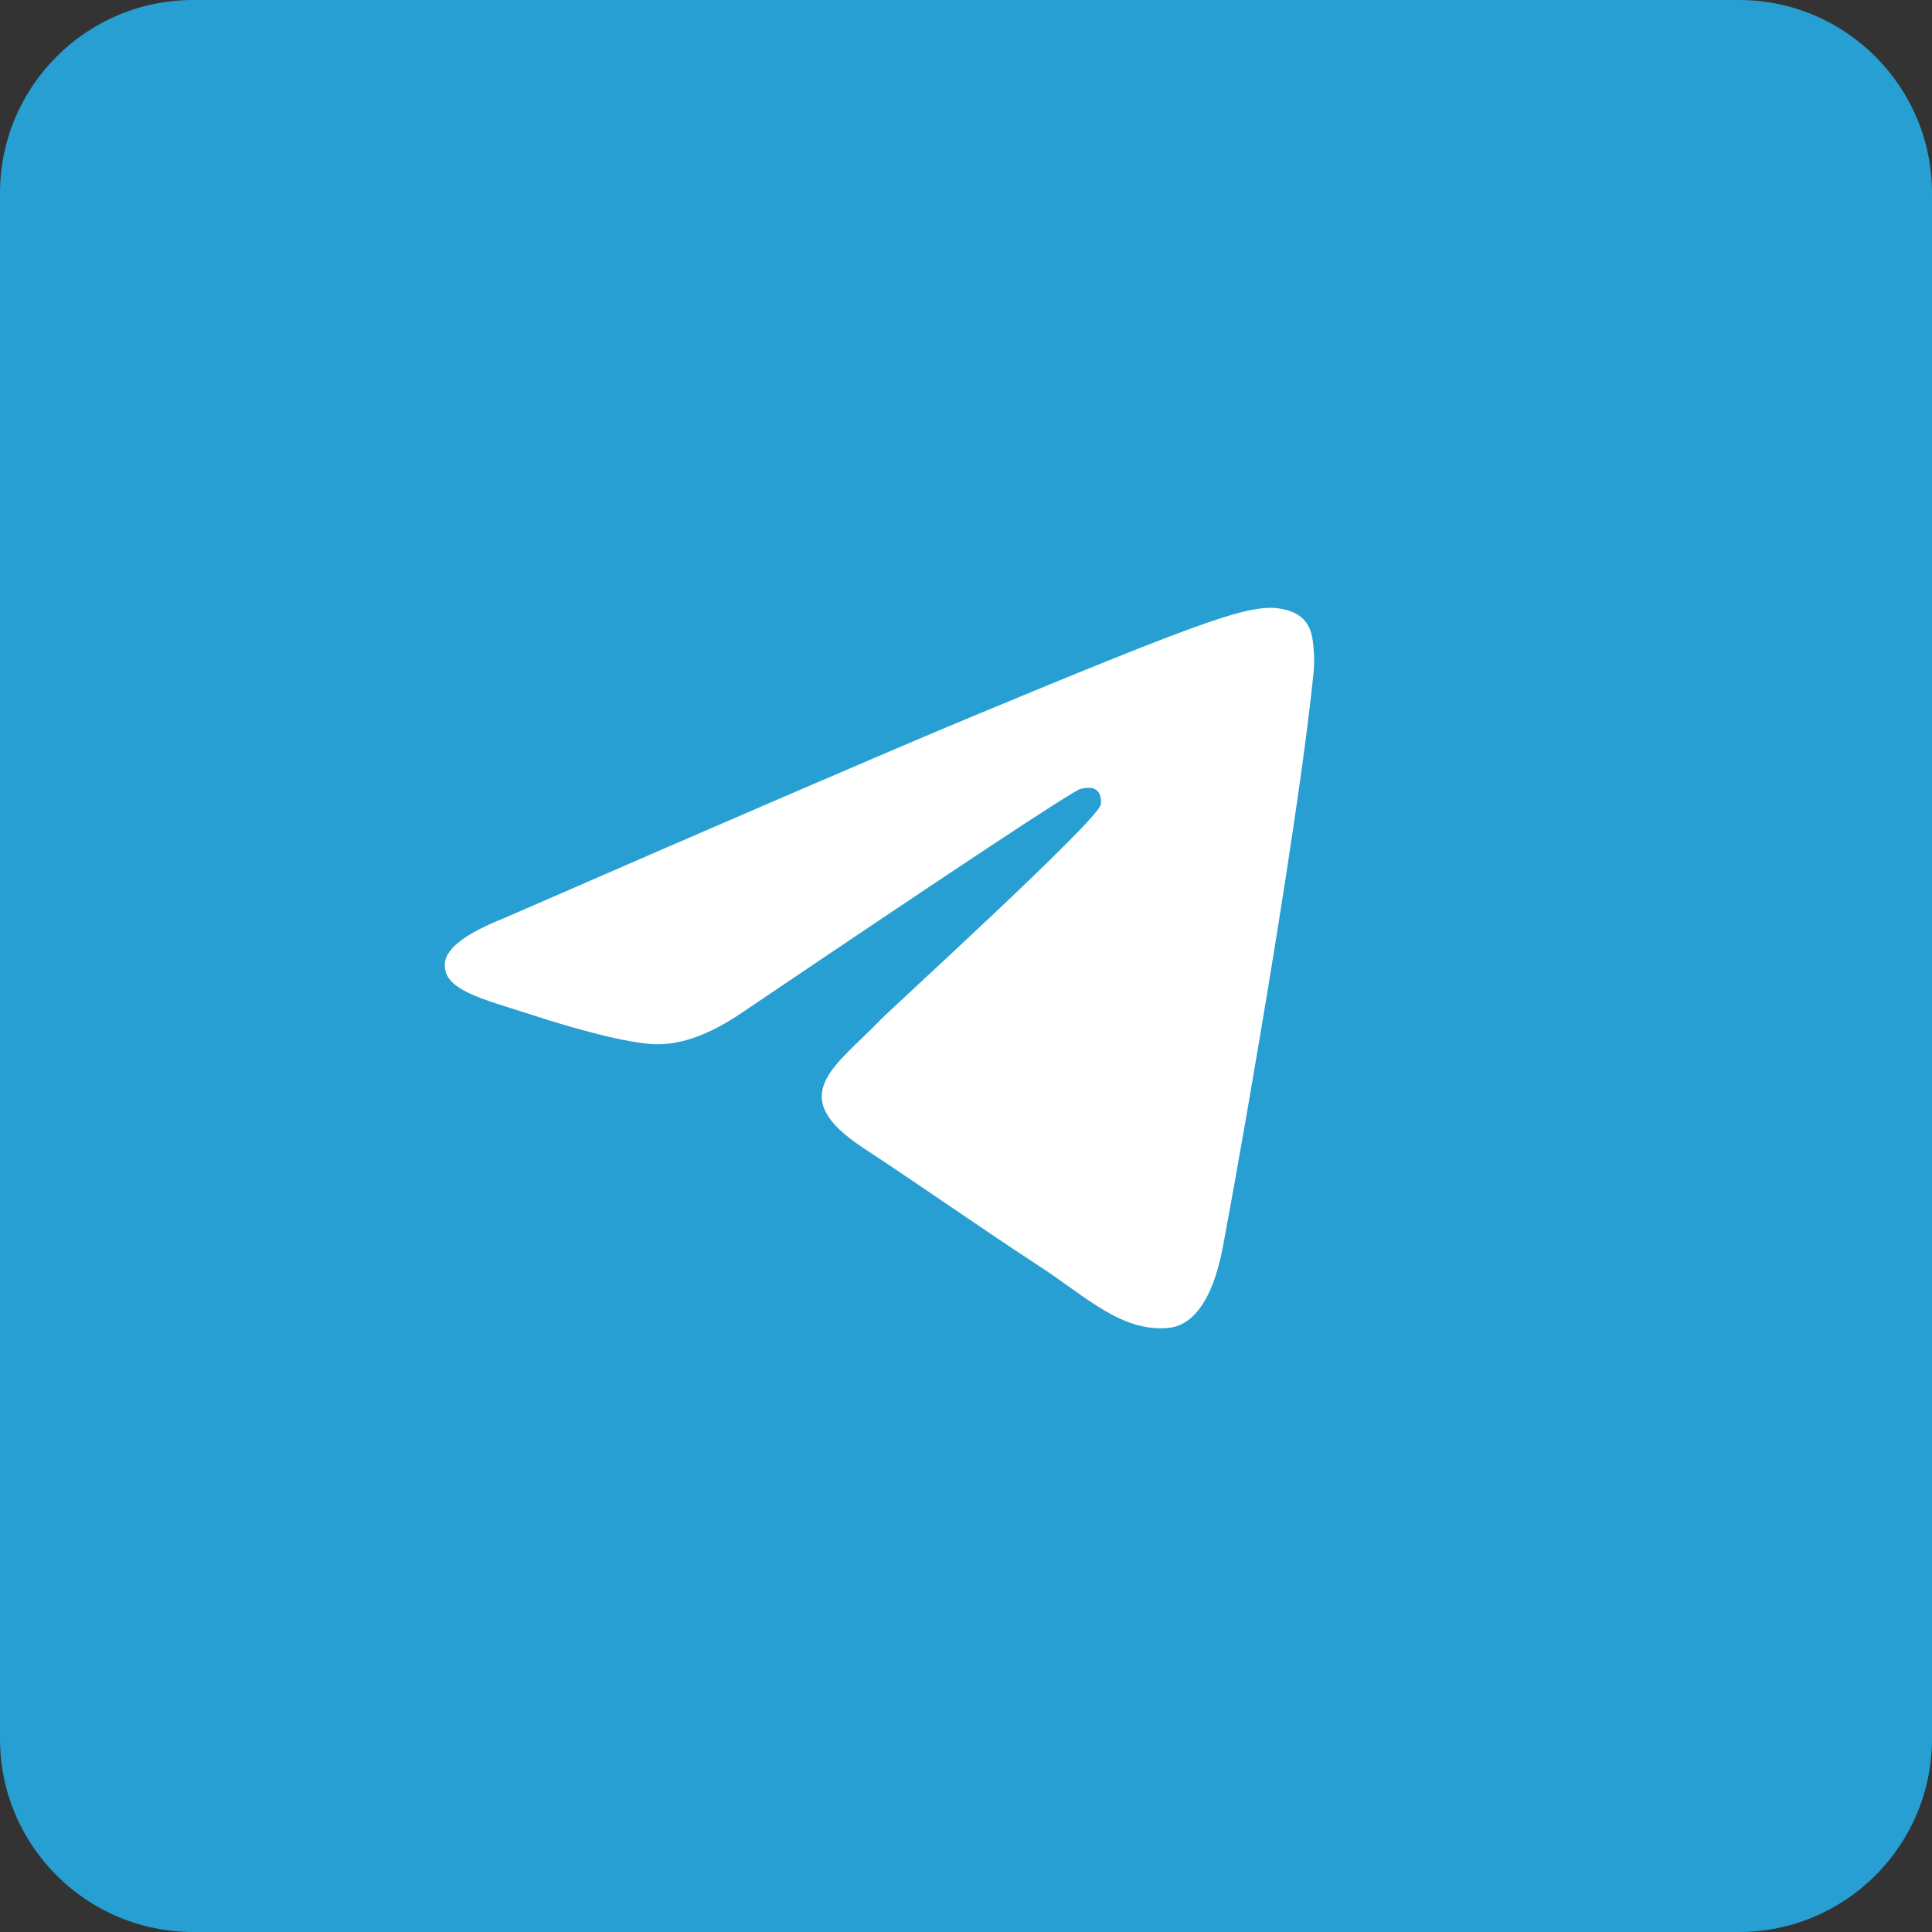 <?xml version="1.0" encoding="UTF-8"?> <svg xmlns="http://www.w3.org/2000/svg" width="30" height="30" viewBox="0 0 30 30" fill="none"><rect x="0" y="0" width="30" height="30" fill="#333333" stroke="none"/><path d="M30 3C30 1.343 28.657 0 27 0H3C1.343 0 0 1.343 0 3V27C0 28.657 1.343 30 3 30H27C28.657 30 30 28.657 30 27V3Z" fill="#279FD3"></path><path d="M28 1H1V28H28V1Z" fill="#279FD3"></path><path d="M7.834 14.254C11.458 12.675 13.875 11.634 15.084 11.131C18.536 9.695 19.253 9.446 19.721 9.438C19.824 9.436 20.054 9.461 20.203 9.582C20.328 9.684 20.363 9.822 20.38 9.919C20.396 10.016 20.417 10.236 20.4 10.408C20.213 12.374 19.404 17.144 18.992 19.345C18.818 20.277 18.474 20.589 18.142 20.62C17.421 20.686 16.872 20.143 16.173 19.684C15.079 18.967 14.461 18.521 13.399 17.821C12.172 17.012 12.967 16.568 13.667 15.841C13.85 15.651 17.03 12.758 17.092 12.496C17.1 12.463 17.107 12.34 17.034 12.276C16.961 12.211 16.854 12.233 16.777 12.251C16.667 12.276 14.919 13.431 11.533 15.717C11.037 16.057 10.588 16.223 10.185 16.215C9.741 16.205 8.888 15.964 8.253 15.757C7.474 15.504 6.856 15.37 6.91 14.941C6.938 14.717 7.246 14.488 7.834 14.254Z" fill="white"></path></svg> 